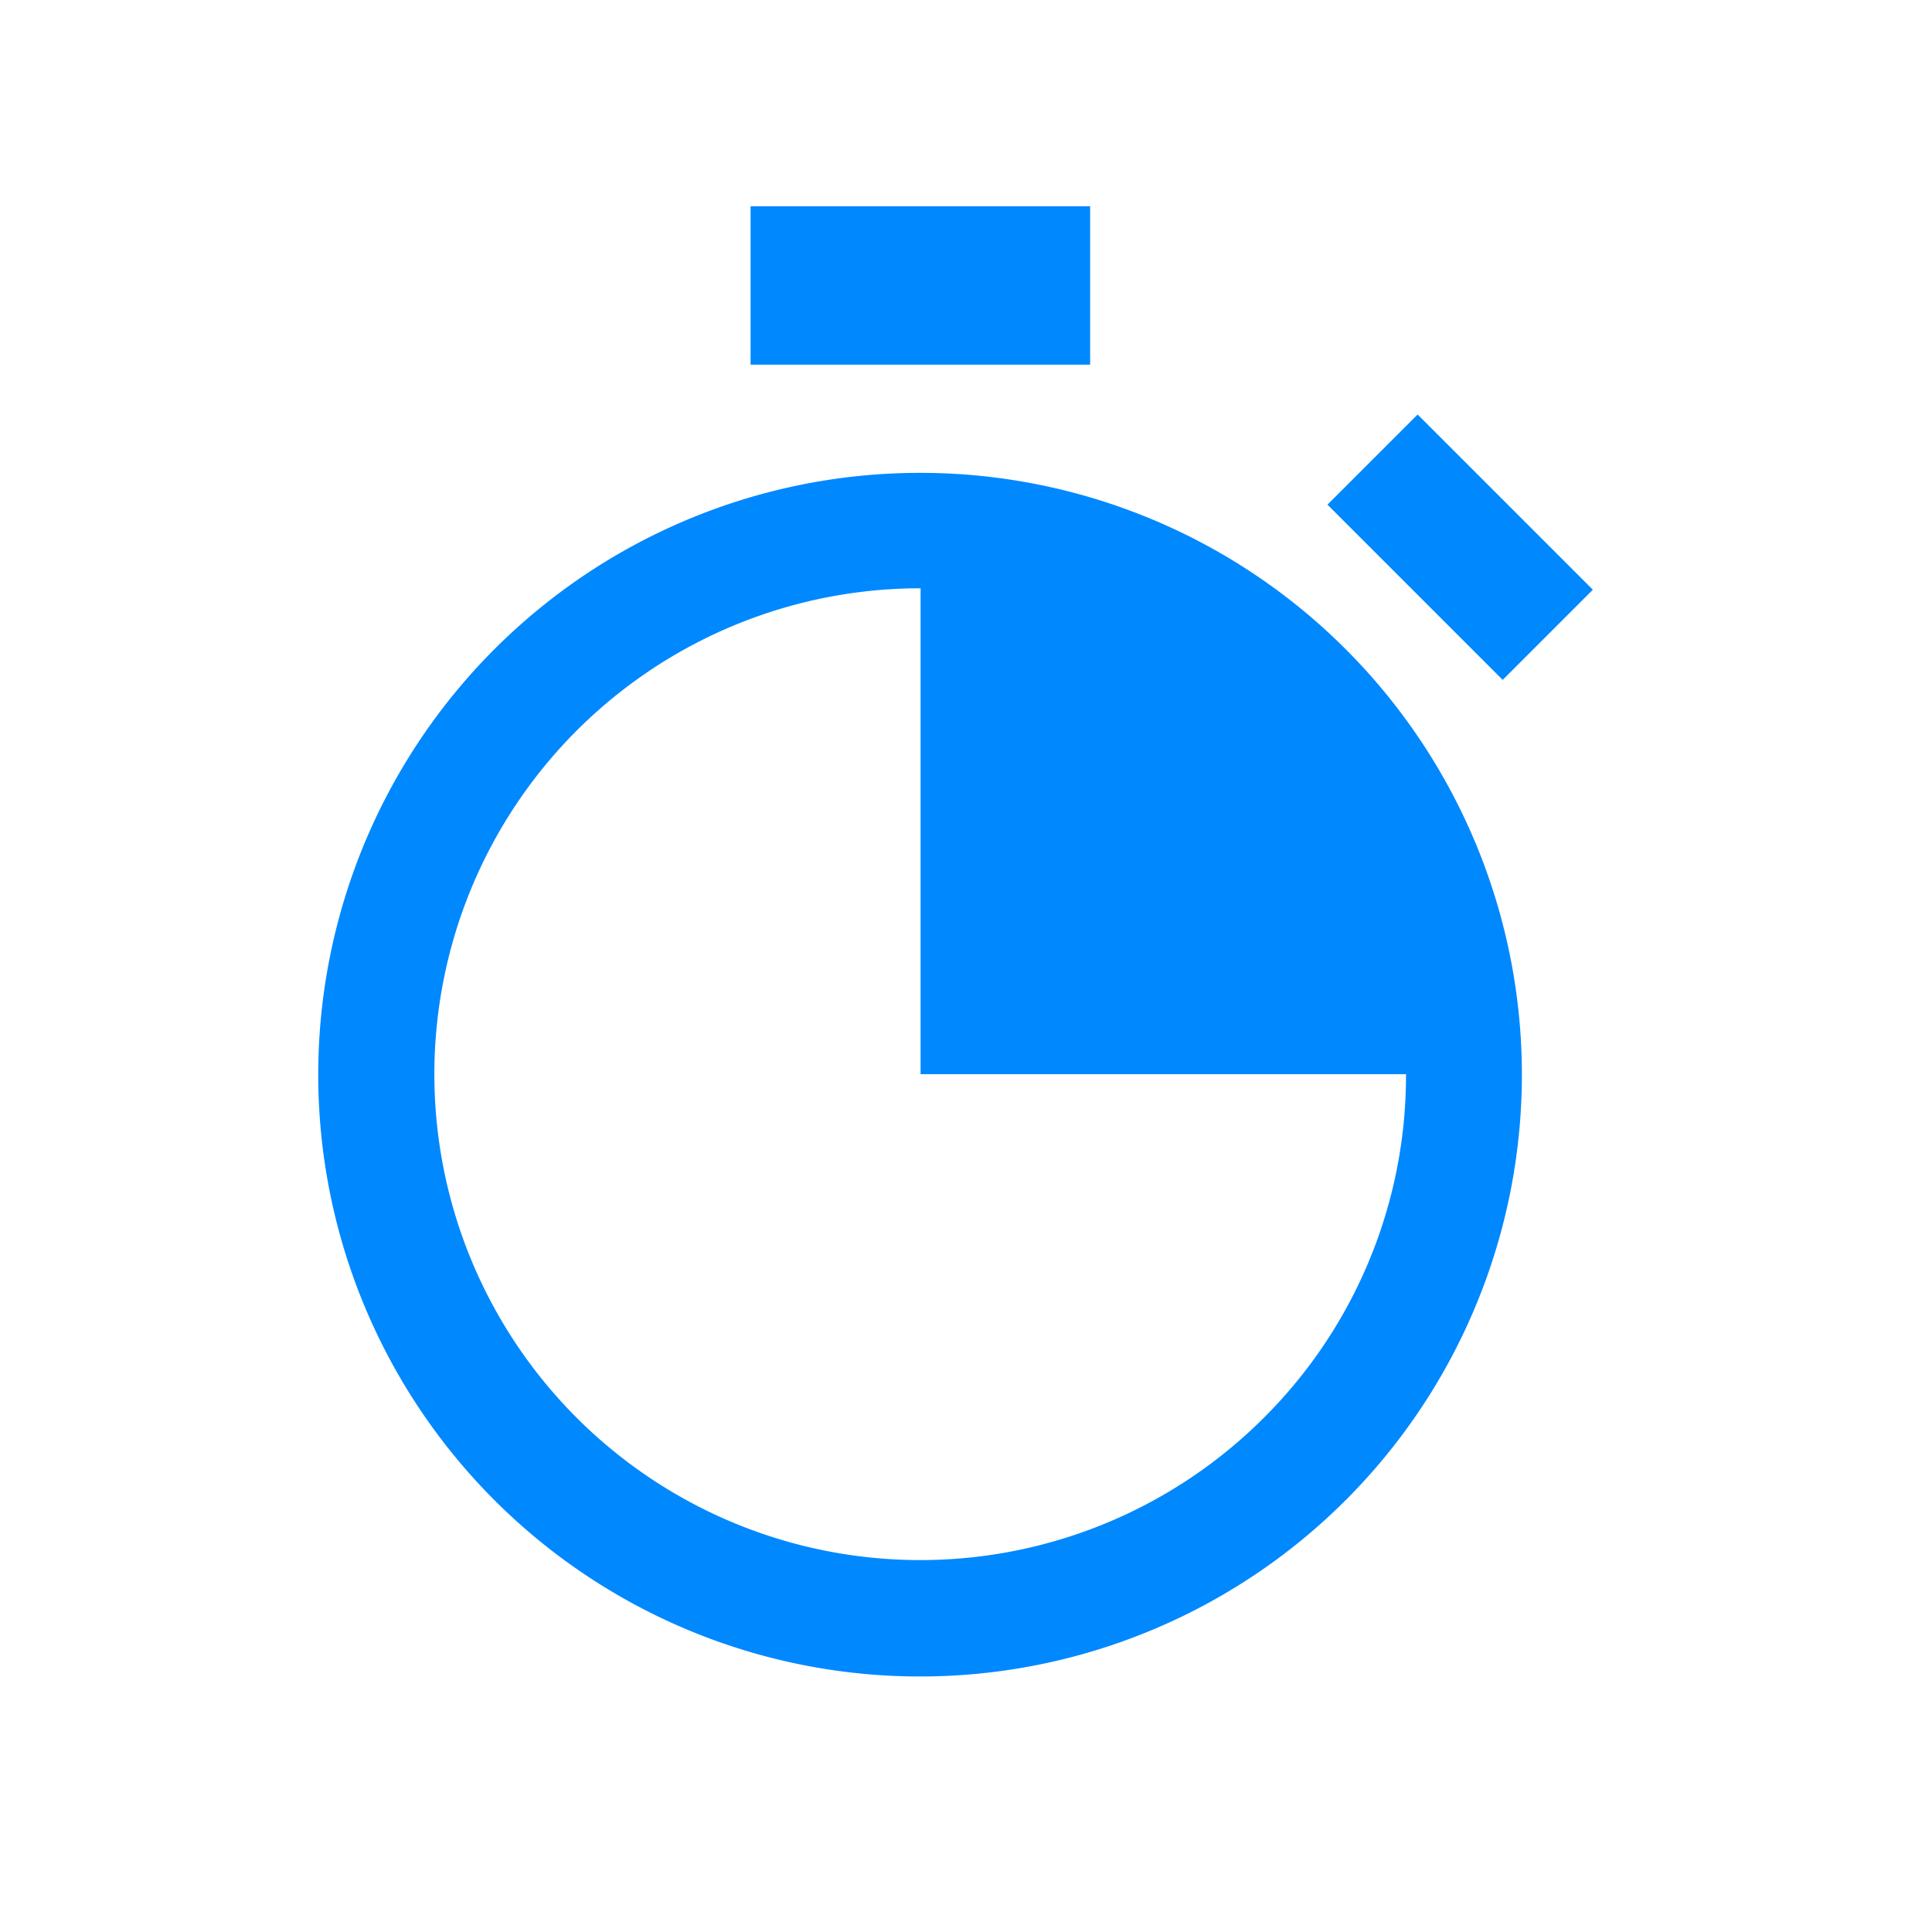<svg id="Capa_1" data-name="Capa 1" xmlns="http://www.w3.org/2000/svg" viewBox="0 0 40 40"><defs><style>.cls-1{fill:#08f;}</style></defs><title>Mesa de trabajo 1 copia 105</title><path class="cls-1" d="M19.06,9.79a12.46,12.46,0,1,0,8.8,3.65,12.45,12.45,0,0,0-8.8-3.65m7.11,19.56a10.06,10.06,0,1,1-7.11-17.17V22.24H29.11a10,10,0,0,1-2.94,7.11Z"/><rect class="cls-1" x="15.54" y="4.27" width="7.03" height="3.28"/><rect class="cls-1" x="28.91" y="8.77" width="2.64" height="5.13" transform="translate(0.84 24.69) rotate(-45)"/></svg>